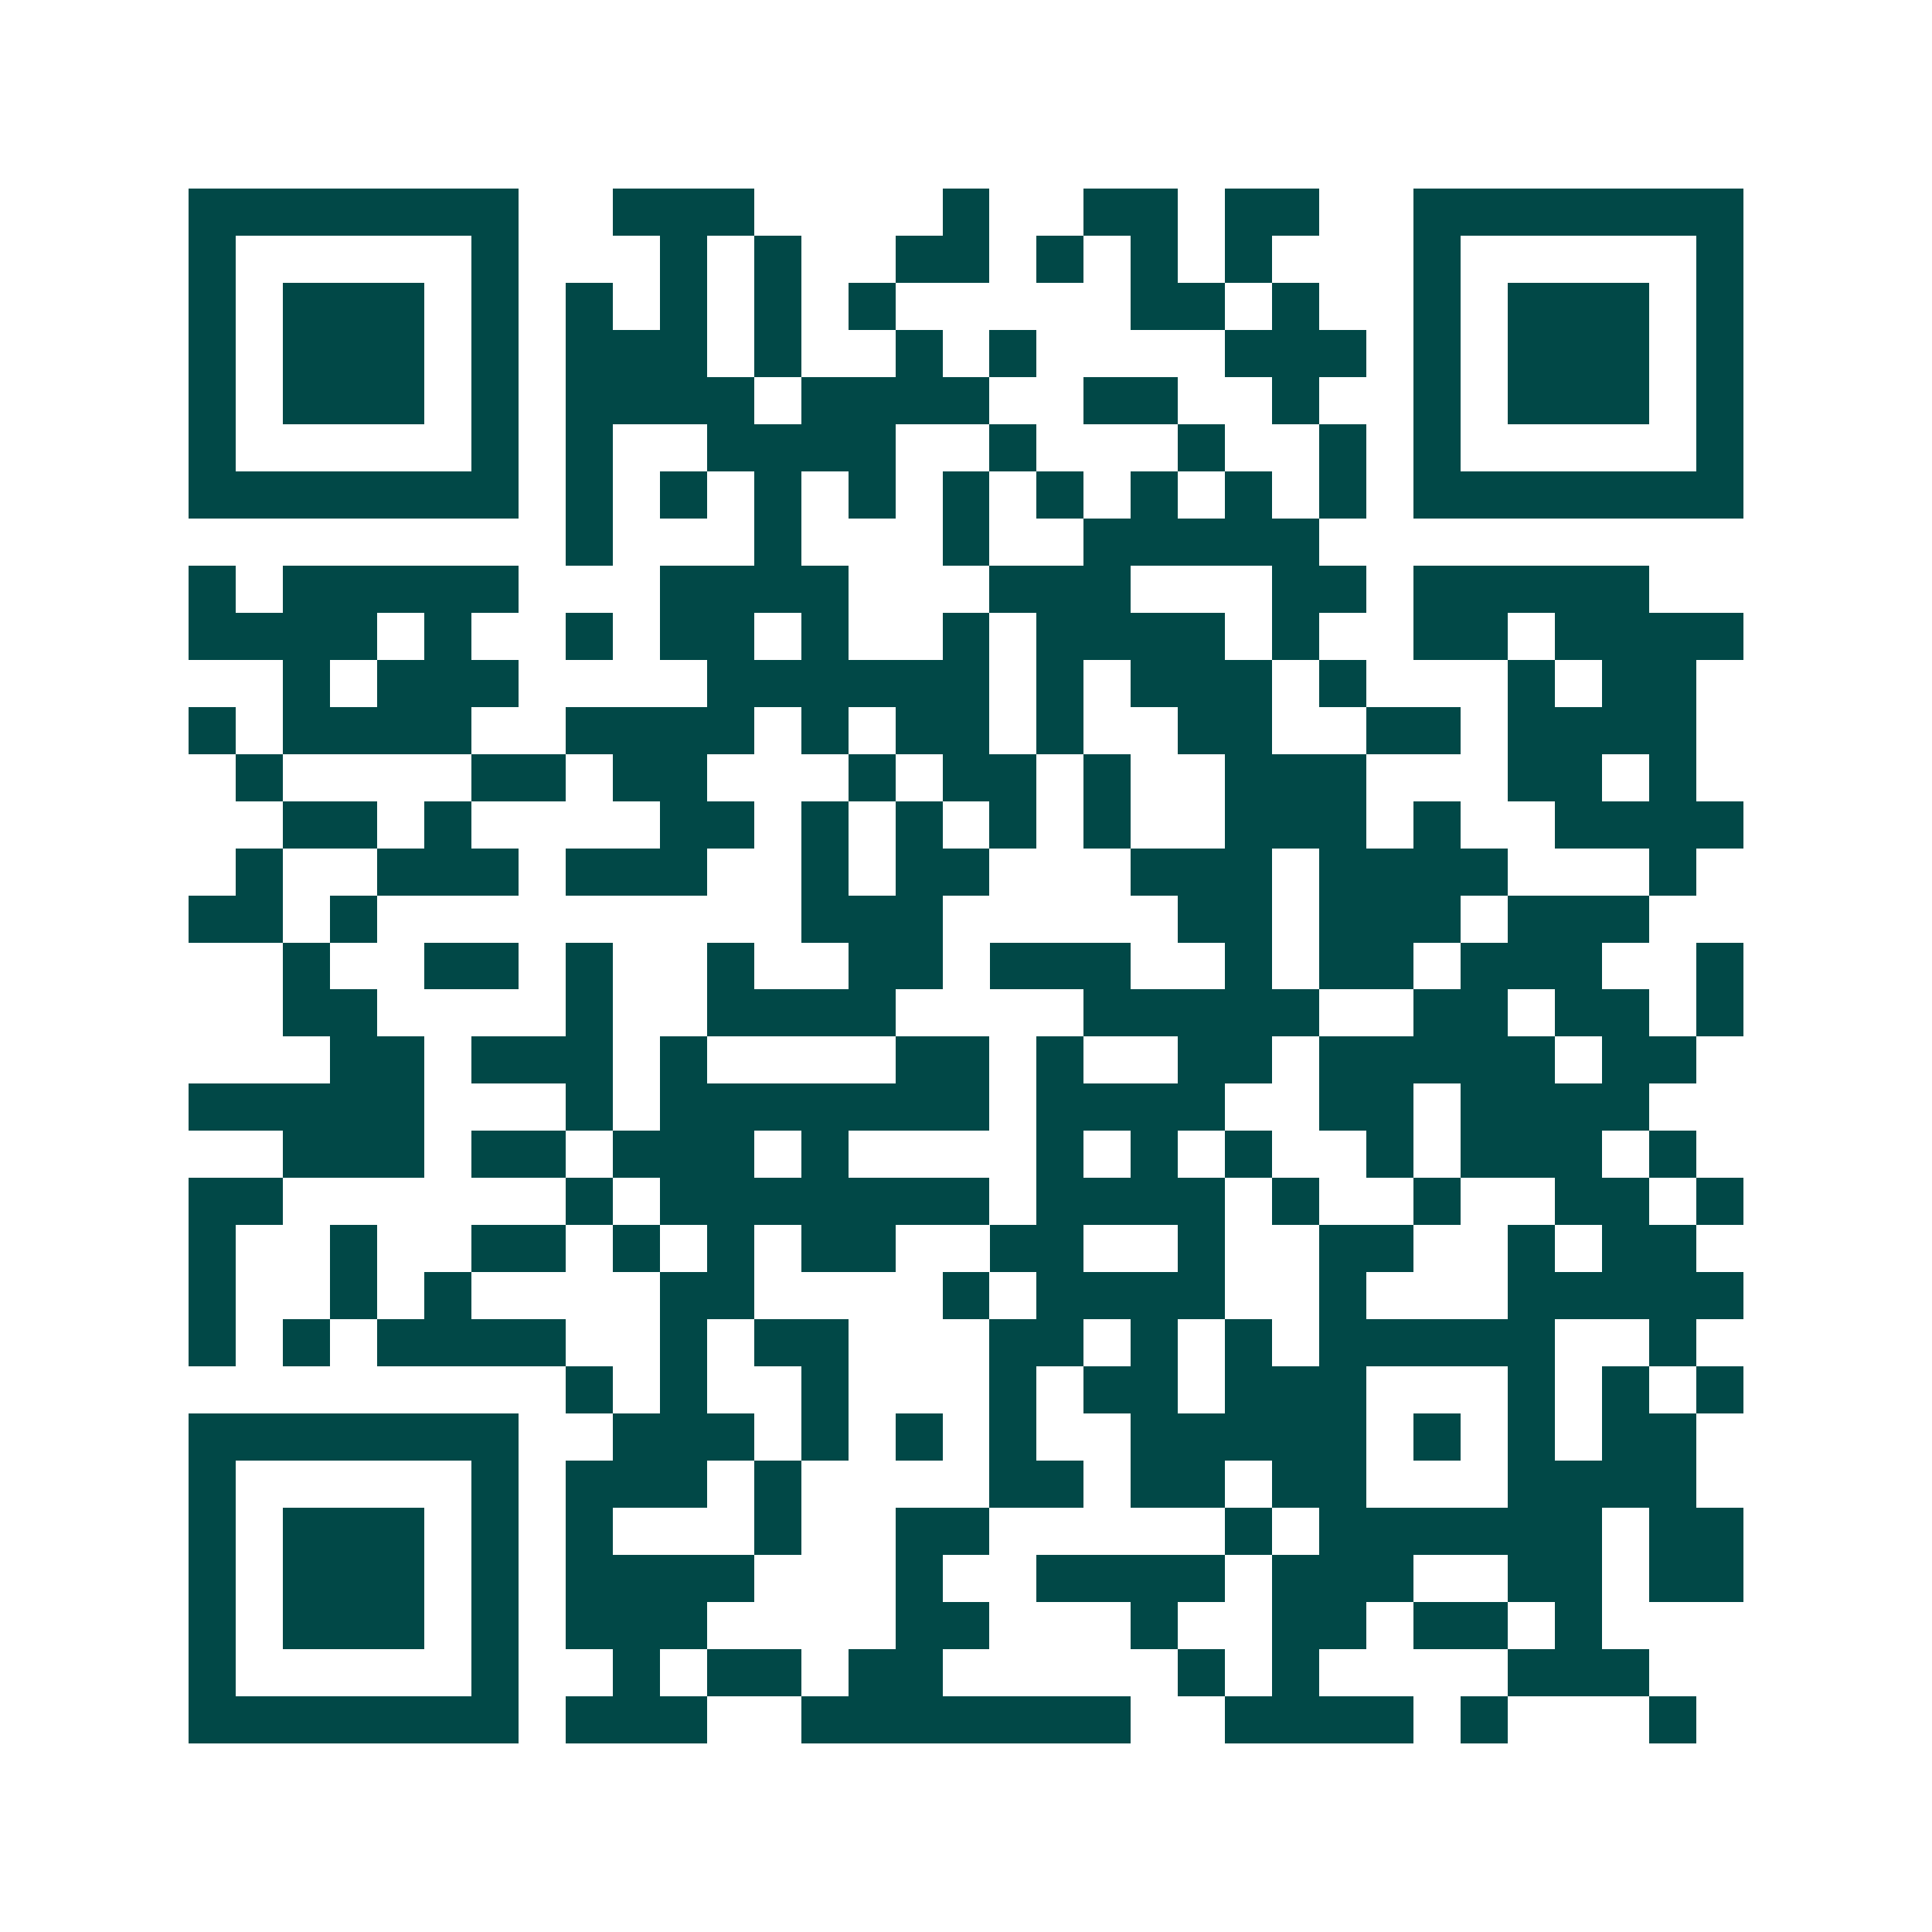 <svg xmlns="http://www.w3.org/2000/svg" width="200" height="200" viewBox="0 0 41 41" shape-rendering="crispEdges"><path fill="#ffffff" d="M0 0h41v41H0z"/><path stroke="#014847" d="M4 4.5h7m2 0h3m4 0h1m2 0h2m1 0h2m2 0h7M4 5.5h1m5 0h1m3 0h1m1 0h1m2 0h2m1 0h1m1 0h1m1 0h1m3 0h1m5 0h1M4 6.5h1m1 0h3m1 0h1m1 0h1m1 0h1m1 0h1m1 0h1m5 0h2m1 0h1m2 0h1m1 0h3m1 0h1M4 7.5h1m1 0h3m1 0h1m1 0h3m1 0h1m2 0h1m1 0h1m4 0h3m1 0h1m1 0h3m1 0h1M4 8.5h1m1 0h3m1 0h1m1 0h4m1 0h4m2 0h2m2 0h1m2 0h1m1 0h3m1 0h1M4 9.5h1m5 0h1m1 0h1m2 0h4m2 0h1m3 0h1m2 0h1m1 0h1m5 0h1M4 10.5h7m1 0h1m1 0h1m1 0h1m1 0h1m1 0h1m1 0h1m1 0h1m1 0h1m1 0h1m1 0h7M12 11.5h1m3 0h1m3 0h1m2 0h5M4 12.5h1m1 0h5m3 0h4m3 0h3m3 0h2m1 0h5M4 13.5h4m1 0h1m2 0h1m1 0h2m1 0h1m2 0h1m1 0h4m1 0h1m2 0h2m1 0h4M6 14.5h1m1 0h3m4 0h6m1 0h1m1 0h3m1 0h1m3 0h1m1 0h2M4 15.5h1m1 0h4m2 0h4m1 0h1m1 0h2m1 0h1m2 0h2m2 0h2m1 0h4M5 16.5h1m4 0h2m1 0h2m3 0h1m1 0h2m1 0h1m2 0h3m3 0h2m1 0h1M6 17.5h2m1 0h1m4 0h2m1 0h1m1 0h1m1 0h1m1 0h1m2 0h3m1 0h1m2 0h4M5 18.5h1m2 0h3m1 0h3m2 0h1m1 0h2m3 0h3m1 0h4m3 0h1M4 19.5h2m1 0h1m9 0h3m5 0h2m1 0h3m1 0h3M6 20.5h1m2 0h2m1 0h1m2 0h1m2 0h2m1 0h3m2 0h1m1 0h2m1 0h3m2 0h1M6 21.5h2m4 0h1m2 0h4m4 0h5m2 0h2m1 0h2m1 0h1M7 22.5h2m1 0h3m1 0h1m4 0h2m1 0h1m2 0h2m1 0h5m1 0h2M4 23.5h5m3 0h1m1 0h7m1 0h4m2 0h2m1 0h4M6 24.5h3m1 0h2m1 0h3m1 0h1m4 0h1m1 0h1m1 0h1m2 0h1m1 0h3m1 0h1M4 25.5h2m6 0h1m1 0h7m1 0h4m1 0h1m2 0h1m2 0h2m1 0h1M4 26.5h1m2 0h1m2 0h2m1 0h1m1 0h1m1 0h2m2 0h2m2 0h1m2 0h2m2 0h1m1 0h2M4 27.5h1m2 0h1m1 0h1m4 0h2m4 0h1m1 0h4m2 0h1m3 0h5M4 28.5h1m1 0h1m1 0h4m2 0h1m1 0h2m3 0h2m1 0h1m1 0h1m1 0h5m2 0h1M12 29.5h1m1 0h1m2 0h1m3 0h1m1 0h2m1 0h3m3 0h1m1 0h1m1 0h1M4 30.5h7m2 0h3m1 0h1m1 0h1m1 0h1m2 0h5m1 0h1m1 0h1m1 0h2M4 31.5h1m5 0h1m1 0h3m1 0h1m4 0h2m1 0h2m1 0h2m3 0h4M4 32.5h1m1 0h3m1 0h1m1 0h1m3 0h1m2 0h2m5 0h1m1 0h6m1 0h2M4 33.5h1m1 0h3m1 0h1m1 0h4m3 0h1m2 0h4m1 0h3m2 0h2m1 0h2M4 34.5h1m1 0h3m1 0h1m1 0h3m4 0h2m3 0h1m2 0h2m1 0h2m1 0h1M4 35.5h1m5 0h1m2 0h1m1 0h2m1 0h2m5 0h1m1 0h1m4 0h3M4 36.5h7m1 0h3m2 0h7m2 0h4m1 0h1m3 0h1"/></svg>
